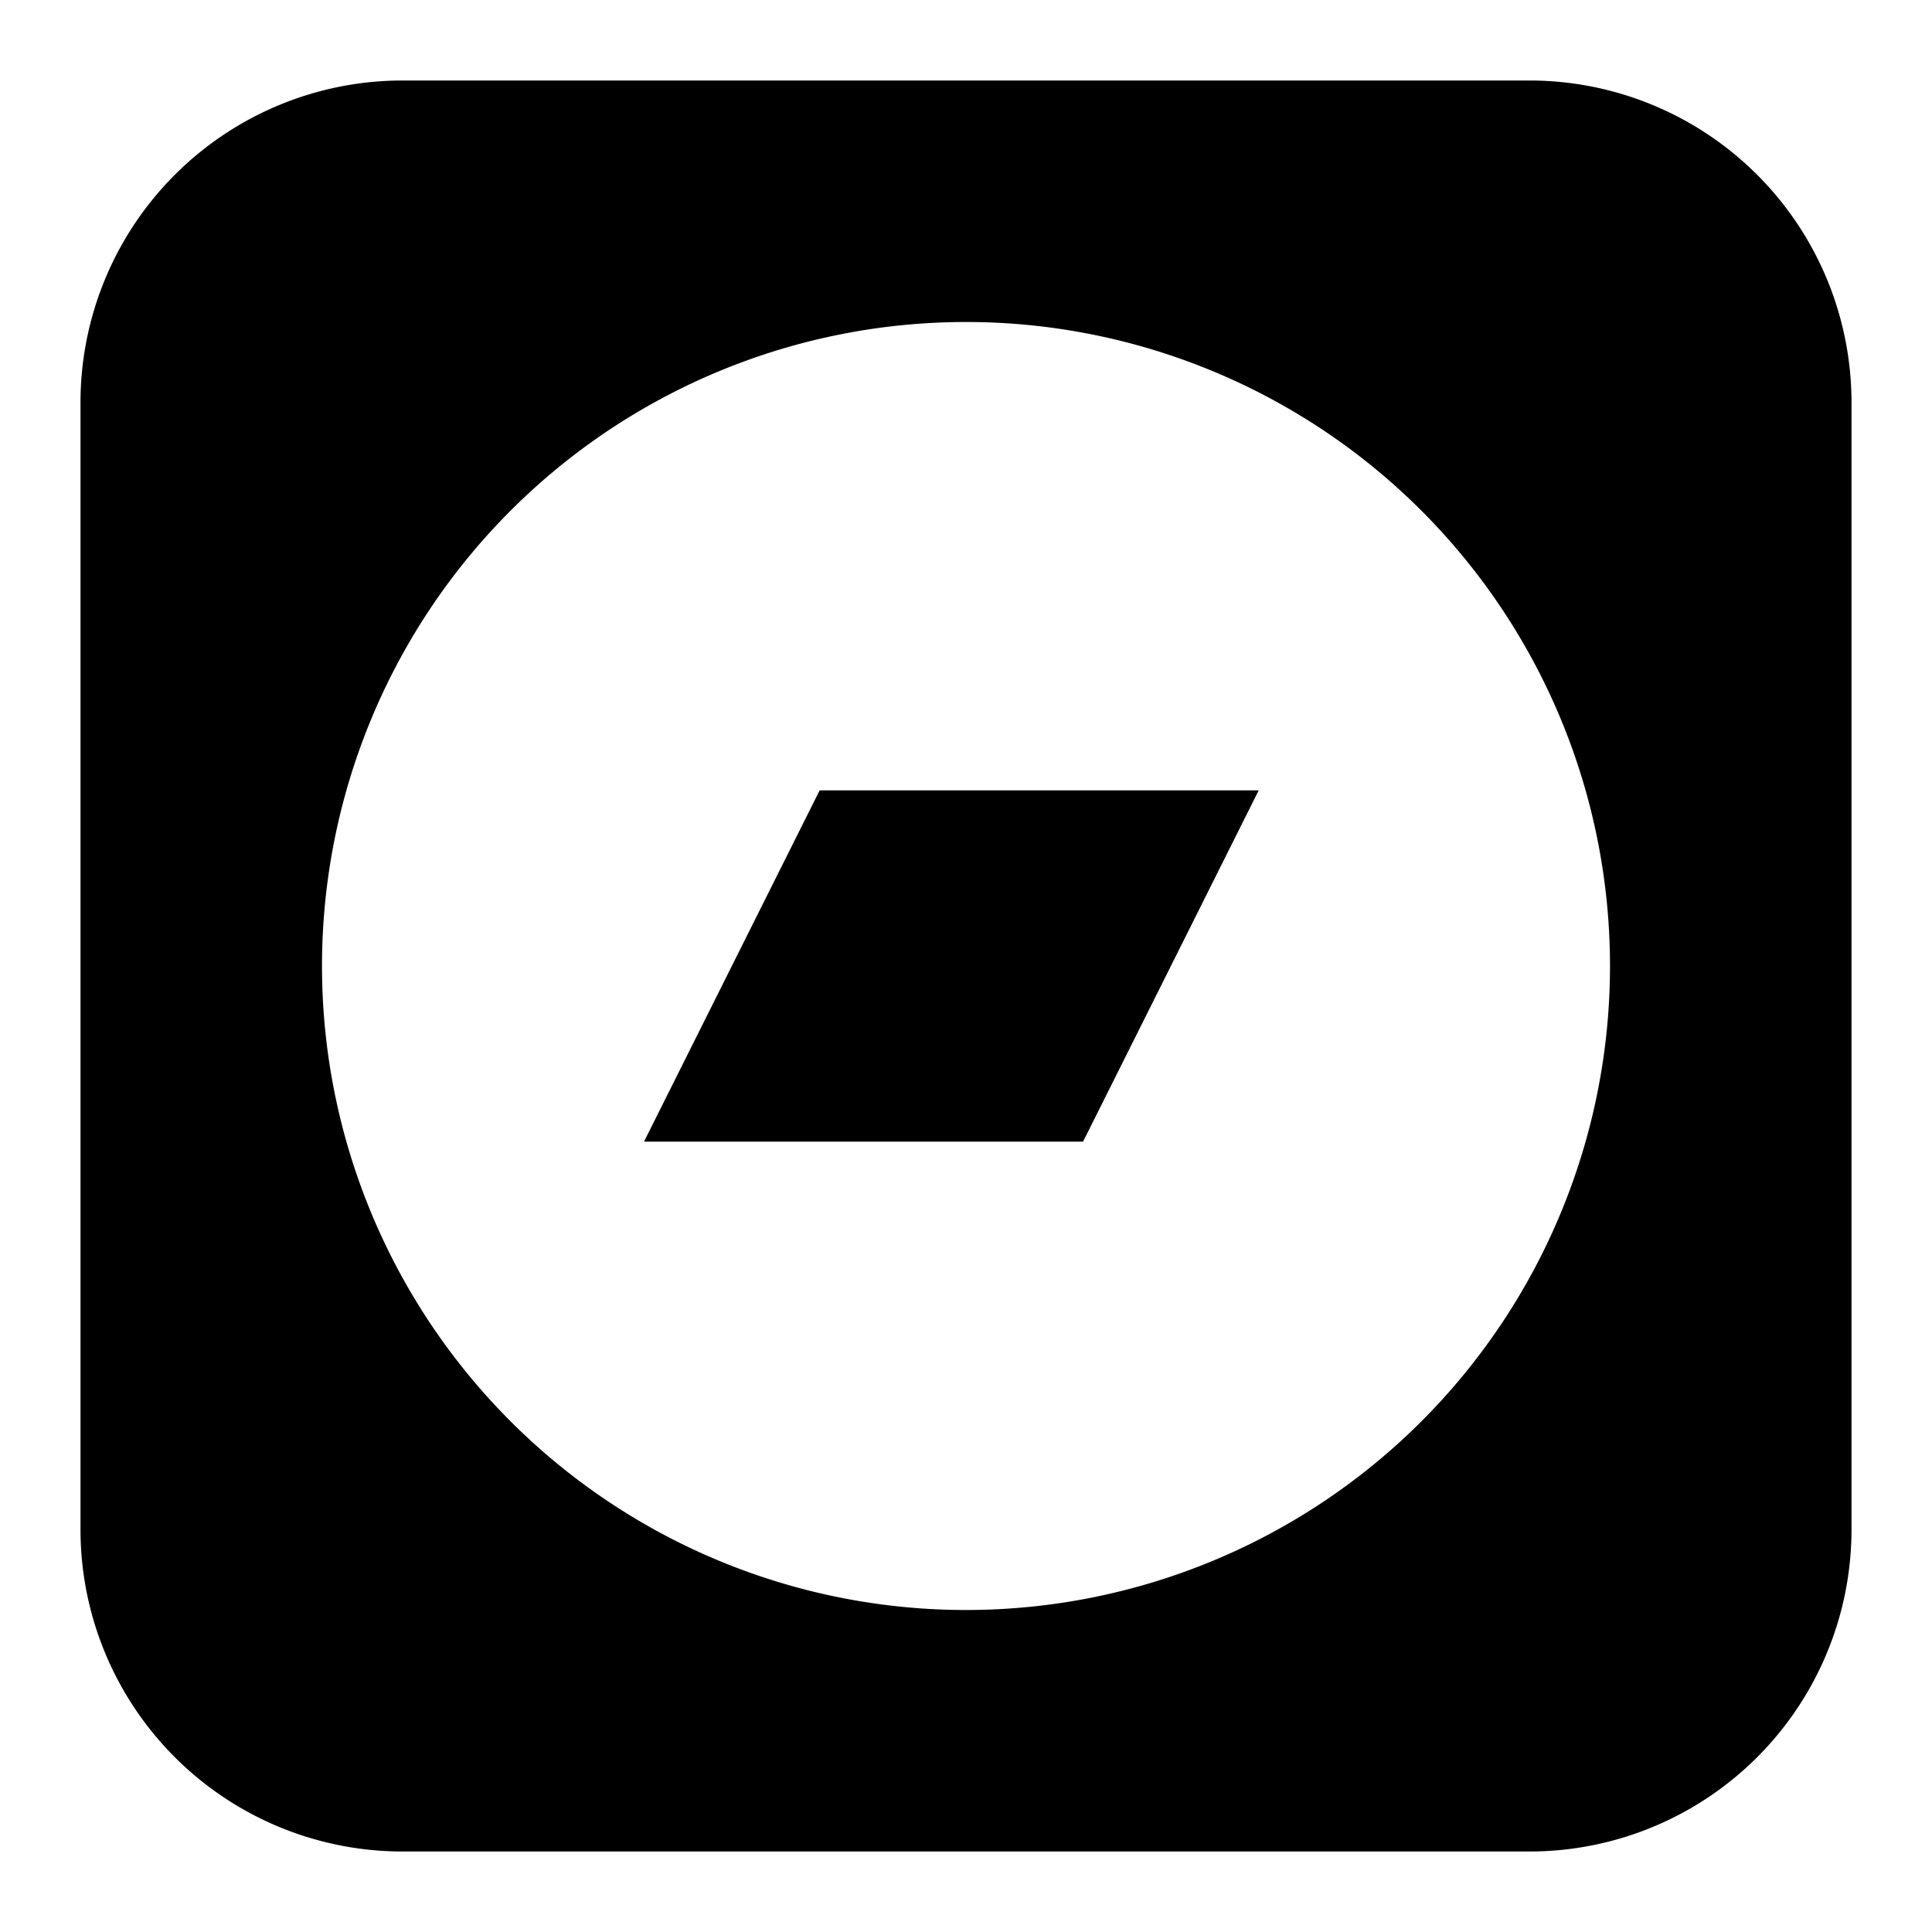 <svg xmlns="http://www.w3.org/2000/svg" fill="none" viewBox="0 0 24 24" id="Bandcamp-Logo-2--Streamline-Logos-Block" height="24" width="24">
  <desc>
    Bandcamp Logo 2 Streamline Icon: https://streamlinehq.com
  </desc>
  <path fill="#000000" fill-rule="evenodd" d="M5 1a4 4 0 0 0 -4 4v14a4 4 0 0 0 4 4h14a4 4 0 0 0 4 -4V5a4 4 0 0 0 -4 -4H5Zm15 11a8 8 0 1 1 -16 0 8 8 0 0 1 16 0ZM8 14.182h5.454l2.182 -4.364h-5.454L8 14.182Z" clip-rule="evenodd" stroke-width="1"></path>
</svg>